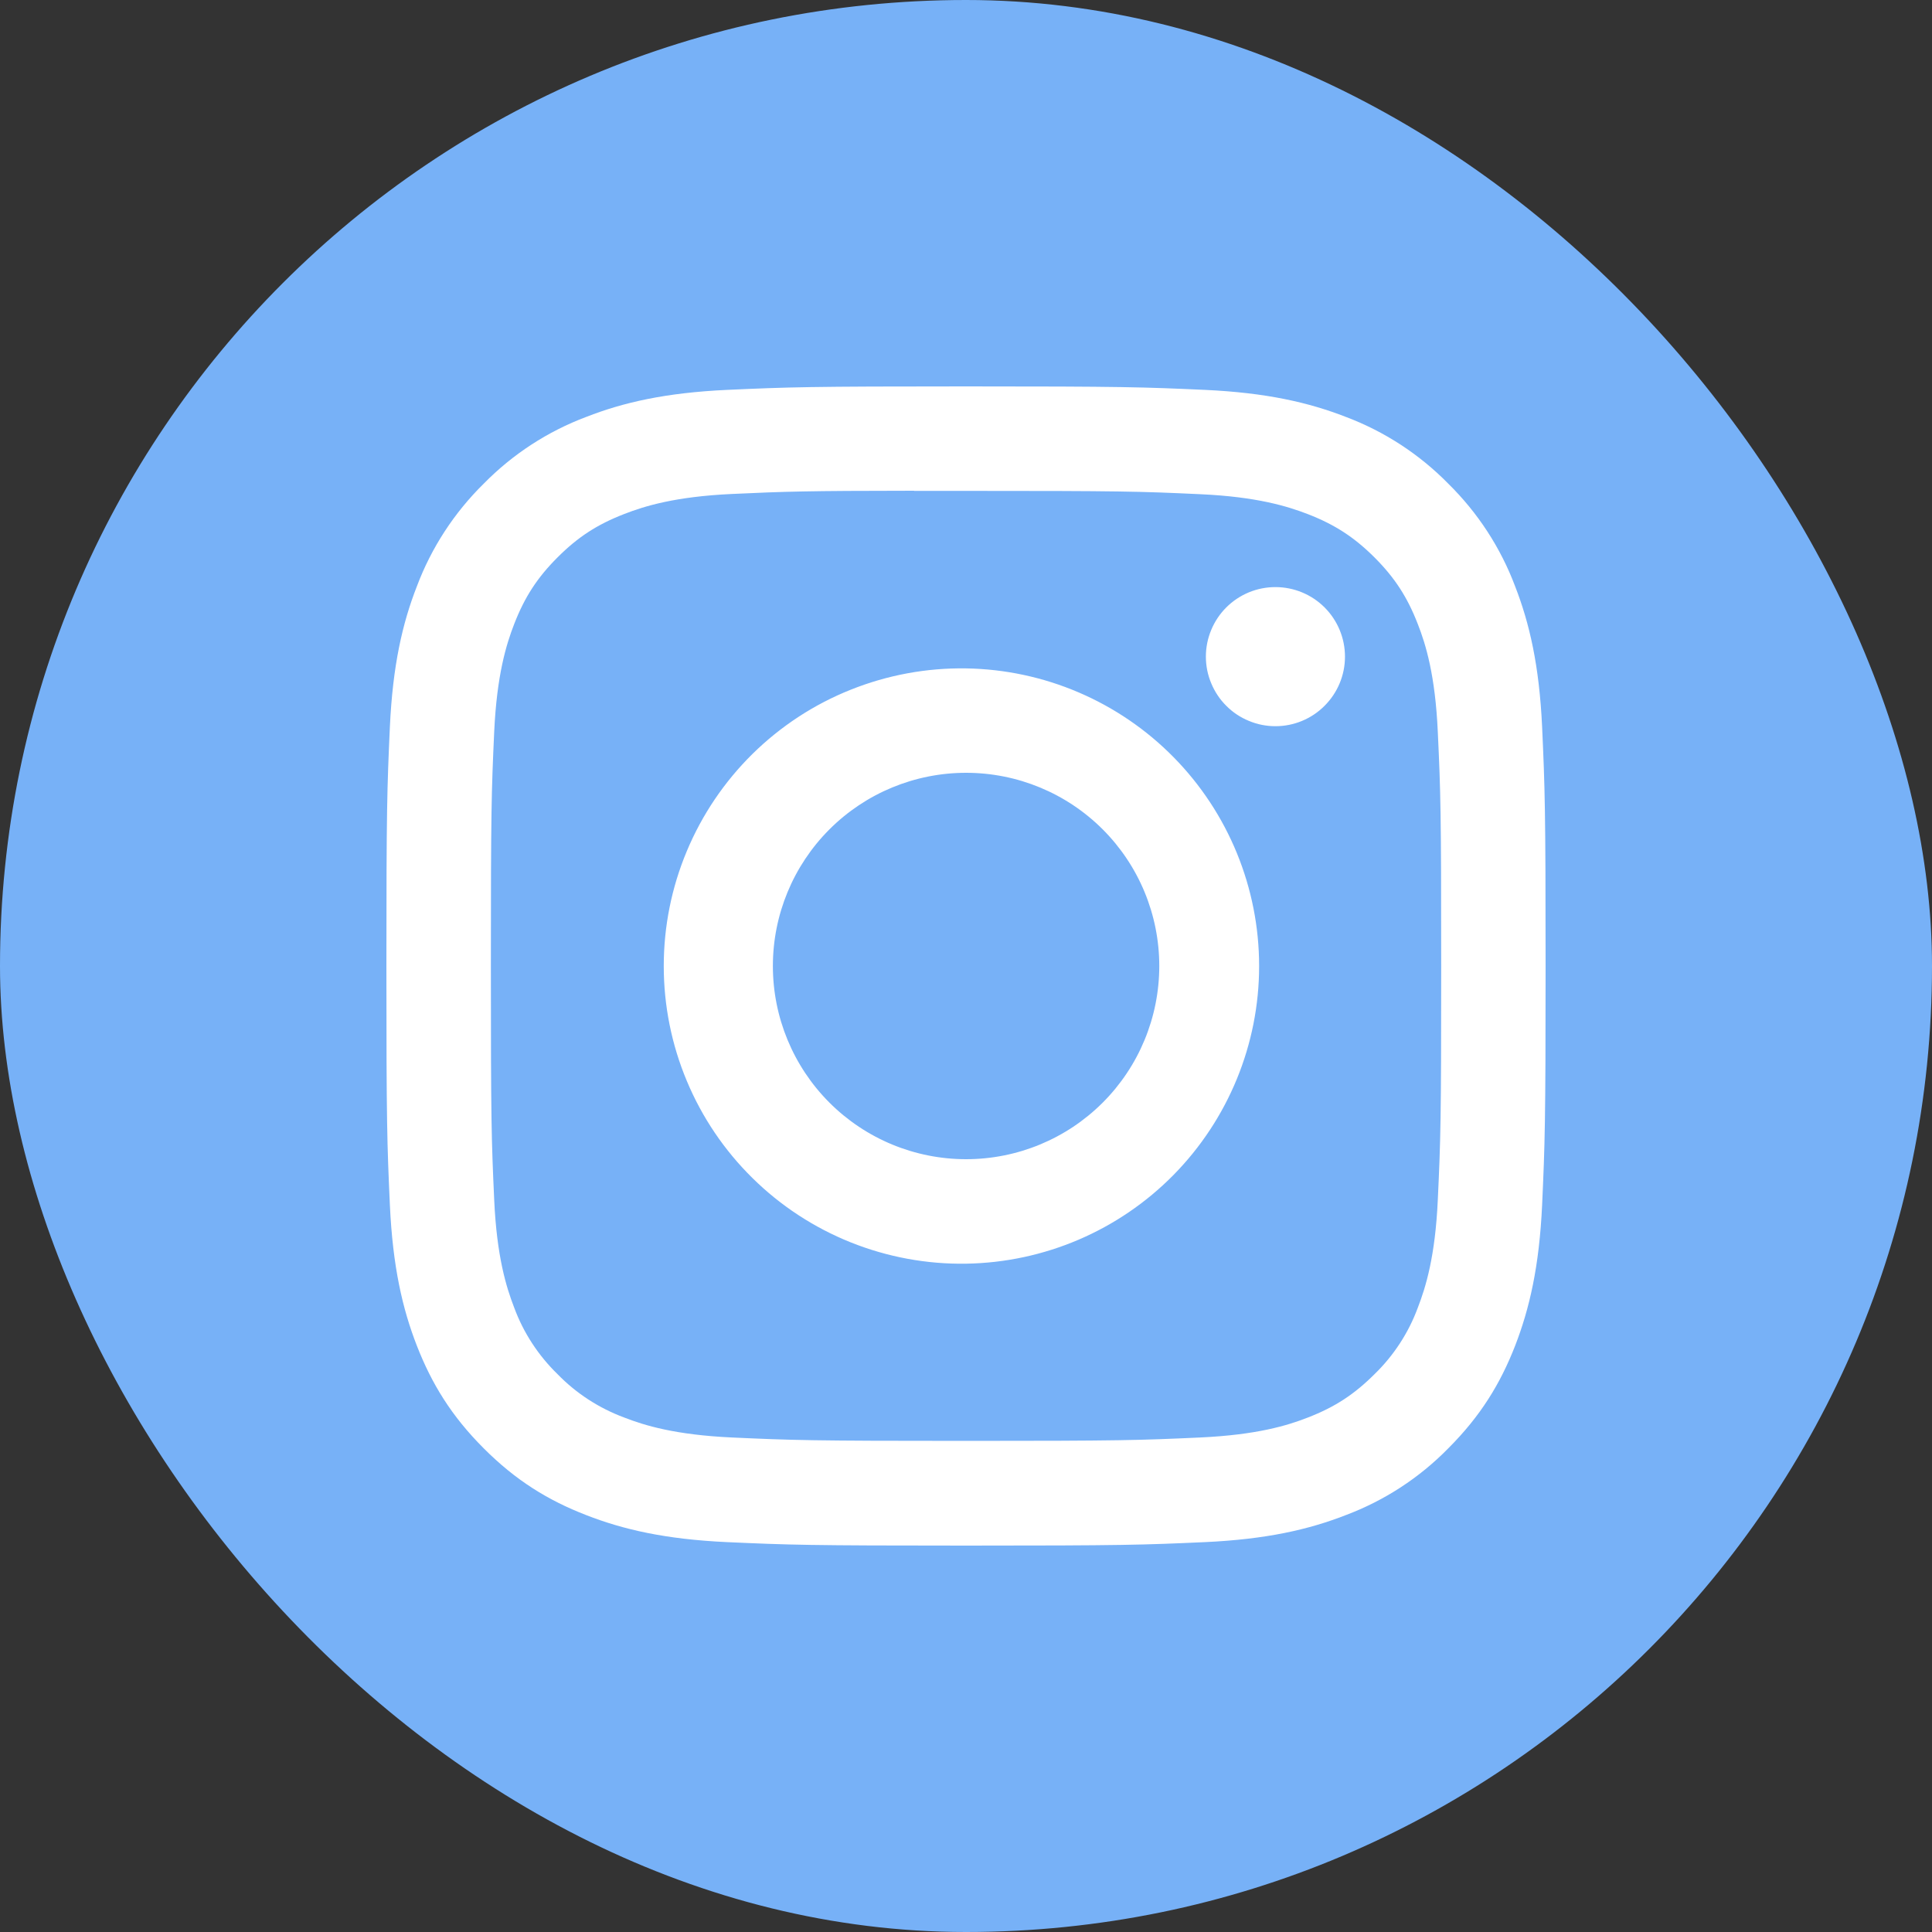 <?xml version="1.0" encoding="UTF-8"?> <svg xmlns="http://www.w3.org/2000/svg" width="25" height="25" viewBox="0 0 25 25" fill="none"><rect x="0" y="0" width="25" height="25" fill="#333333" stroke="none"/> <rect width="25" height="25" rx="12.5" fill="#77B1F7"></rect> <path d="M12.5 5C10.465 5 10.209 5.009 9.409 5.045C8.609 5.082 8.065 5.208 7.588 5.394C7.087 5.582 6.634 5.877 6.259 6.259C5.878 6.634 5.582 7.087 5.394 7.588C5.208 8.064 5.082 8.609 5.045 9.406C5.009 10.208 5 10.463 5 12.501C5 14.537 5.009 14.792 5.045 15.592C5.082 16.391 5.208 16.935 5.394 17.413C5.586 17.906 5.842 18.324 6.259 18.741C6.675 19.158 7.093 19.415 7.587 19.606C8.065 19.792 8.608 19.918 9.407 19.955C10.208 19.991 10.463 20 12.5 20C14.537 20 14.791 19.991 15.592 19.955C16.39 19.918 16.936 19.792 17.413 19.606C17.914 19.418 18.367 19.123 18.741 18.741C19.158 18.324 19.414 17.906 19.606 17.413C19.791 16.935 19.918 16.391 19.955 15.592C19.991 14.792 20 14.537 20 12.5C20 10.463 19.991 10.208 19.955 9.407C19.918 8.609 19.791 8.064 19.606 7.588C19.418 7.087 19.122 6.634 18.741 6.259C18.366 5.877 17.913 5.582 17.413 5.394C16.934 5.208 16.389 5.082 15.591 5.045C14.79 5.009 14.536 5 12.498 5H12.501H12.5ZM11.828 6.352H12.501C14.503 6.352 14.741 6.358 15.531 6.395C16.262 6.428 16.66 6.551 16.924 6.653C17.274 6.789 17.524 6.952 17.787 7.214C18.049 7.477 18.211 7.726 18.347 8.077C18.45 8.34 18.572 8.738 18.605 9.469C18.642 10.259 18.649 10.497 18.649 12.498C18.649 14.5 18.642 14.738 18.605 15.528C18.572 16.259 18.449 16.656 18.347 16.92C18.227 17.246 18.035 17.54 17.786 17.782C17.523 18.044 17.274 18.207 16.923 18.343C16.661 18.446 16.263 18.567 15.531 18.601C14.741 18.637 14.503 18.645 12.501 18.645C10.498 18.645 10.26 18.637 9.47 18.601C8.739 18.567 8.342 18.446 8.078 18.343C7.752 18.222 7.457 18.031 7.215 17.782C6.966 17.54 6.773 17.245 6.653 16.919C6.551 16.656 6.428 16.258 6.395 15.527C6.359 14.737 6.352 14.5 6.352 12.496C6.352 10.494 6.359 10.258 6.395 9.467C6.429 8.736 6.551 8.338 6.654 8.074C6.79 7.724 6.953 7.474 7.215 7.212C7.478 6.949 7.727 6.787 8.078 6.651C8.342 6.548 8.739 6.426 9.47 6.392C10.162 6.36 10.43 6.351 11.828 6.35V6.352V6.352ZM16.504 7.597C16.386 7.597 16.269 7.62 16.16 7.665C16.05 7.711 15.951 7.777 15.868 7.86C15.784 7.944 15.718 8.043 15.673 8.152C15.627 8.262 15.604 8.379 15.604 8.497C15.604 8.615 15.627 8.732 15.673 8.841C15.718 8.95 15.784 9.05 15.868 9.133C15.951 9.217 16.05 9.283 16.16 9.328C16.269 9.374 16.386 9.397 16.504 9.397C16.743 9.397 16.972 9.302 17.14 9.133C17.309 8.964 17.404 8.736 17.404 8.497C17.404 8.258 17.309 8.029 17.14 7.86C16.972 7.692 16.743 7.597 16.504 7.597V7.597ZM12.501 8.649C11.99 8.641 11.483 8.735 11.008 8.925C10.534 9.114 10.102 9.397 9.738 9.755C9.374 10.114 9.085 10.541 8.888 11.012C8.69 11.484 8.589 11.989 8.589 12.501C8.589 13.011 8.69 13.517 8.888 13.989C9.085 14.46 9.374 14.887 9.738 15.245C10.102 15.604 10.534 15.886 11.008 16.076C11.483 16.266 11.99 16.36 12.501 16.352C13.512 16.336 14.476 15.924 15.186 15.203C15.895 14.482 16.293 13.512 16.293 12.501C16.293 11.489 15.895 10.518 15.186 9.798C14.476 9.077 13.512 8.665 12.501 8.649V8.649ZM12.501 10C13.164 10 13.8 10.263 14.269 10.732C14.738 11.201 15.001 11.837 15.001 12.5C15.001 13.163 14.738 13.799 14.269 14.268C13.8 14.737 13.164 15 12.501 15C11.838 15 11.202 14.737 10.733 14.268C10.264 13.799 10.001 13.163 10.001 12.5C10.001 11.837 10.264 11.201 10.733 10.732C11.202 10.263 11.838 10 12.501 10V10Z" fill="white"></path> </svg> 